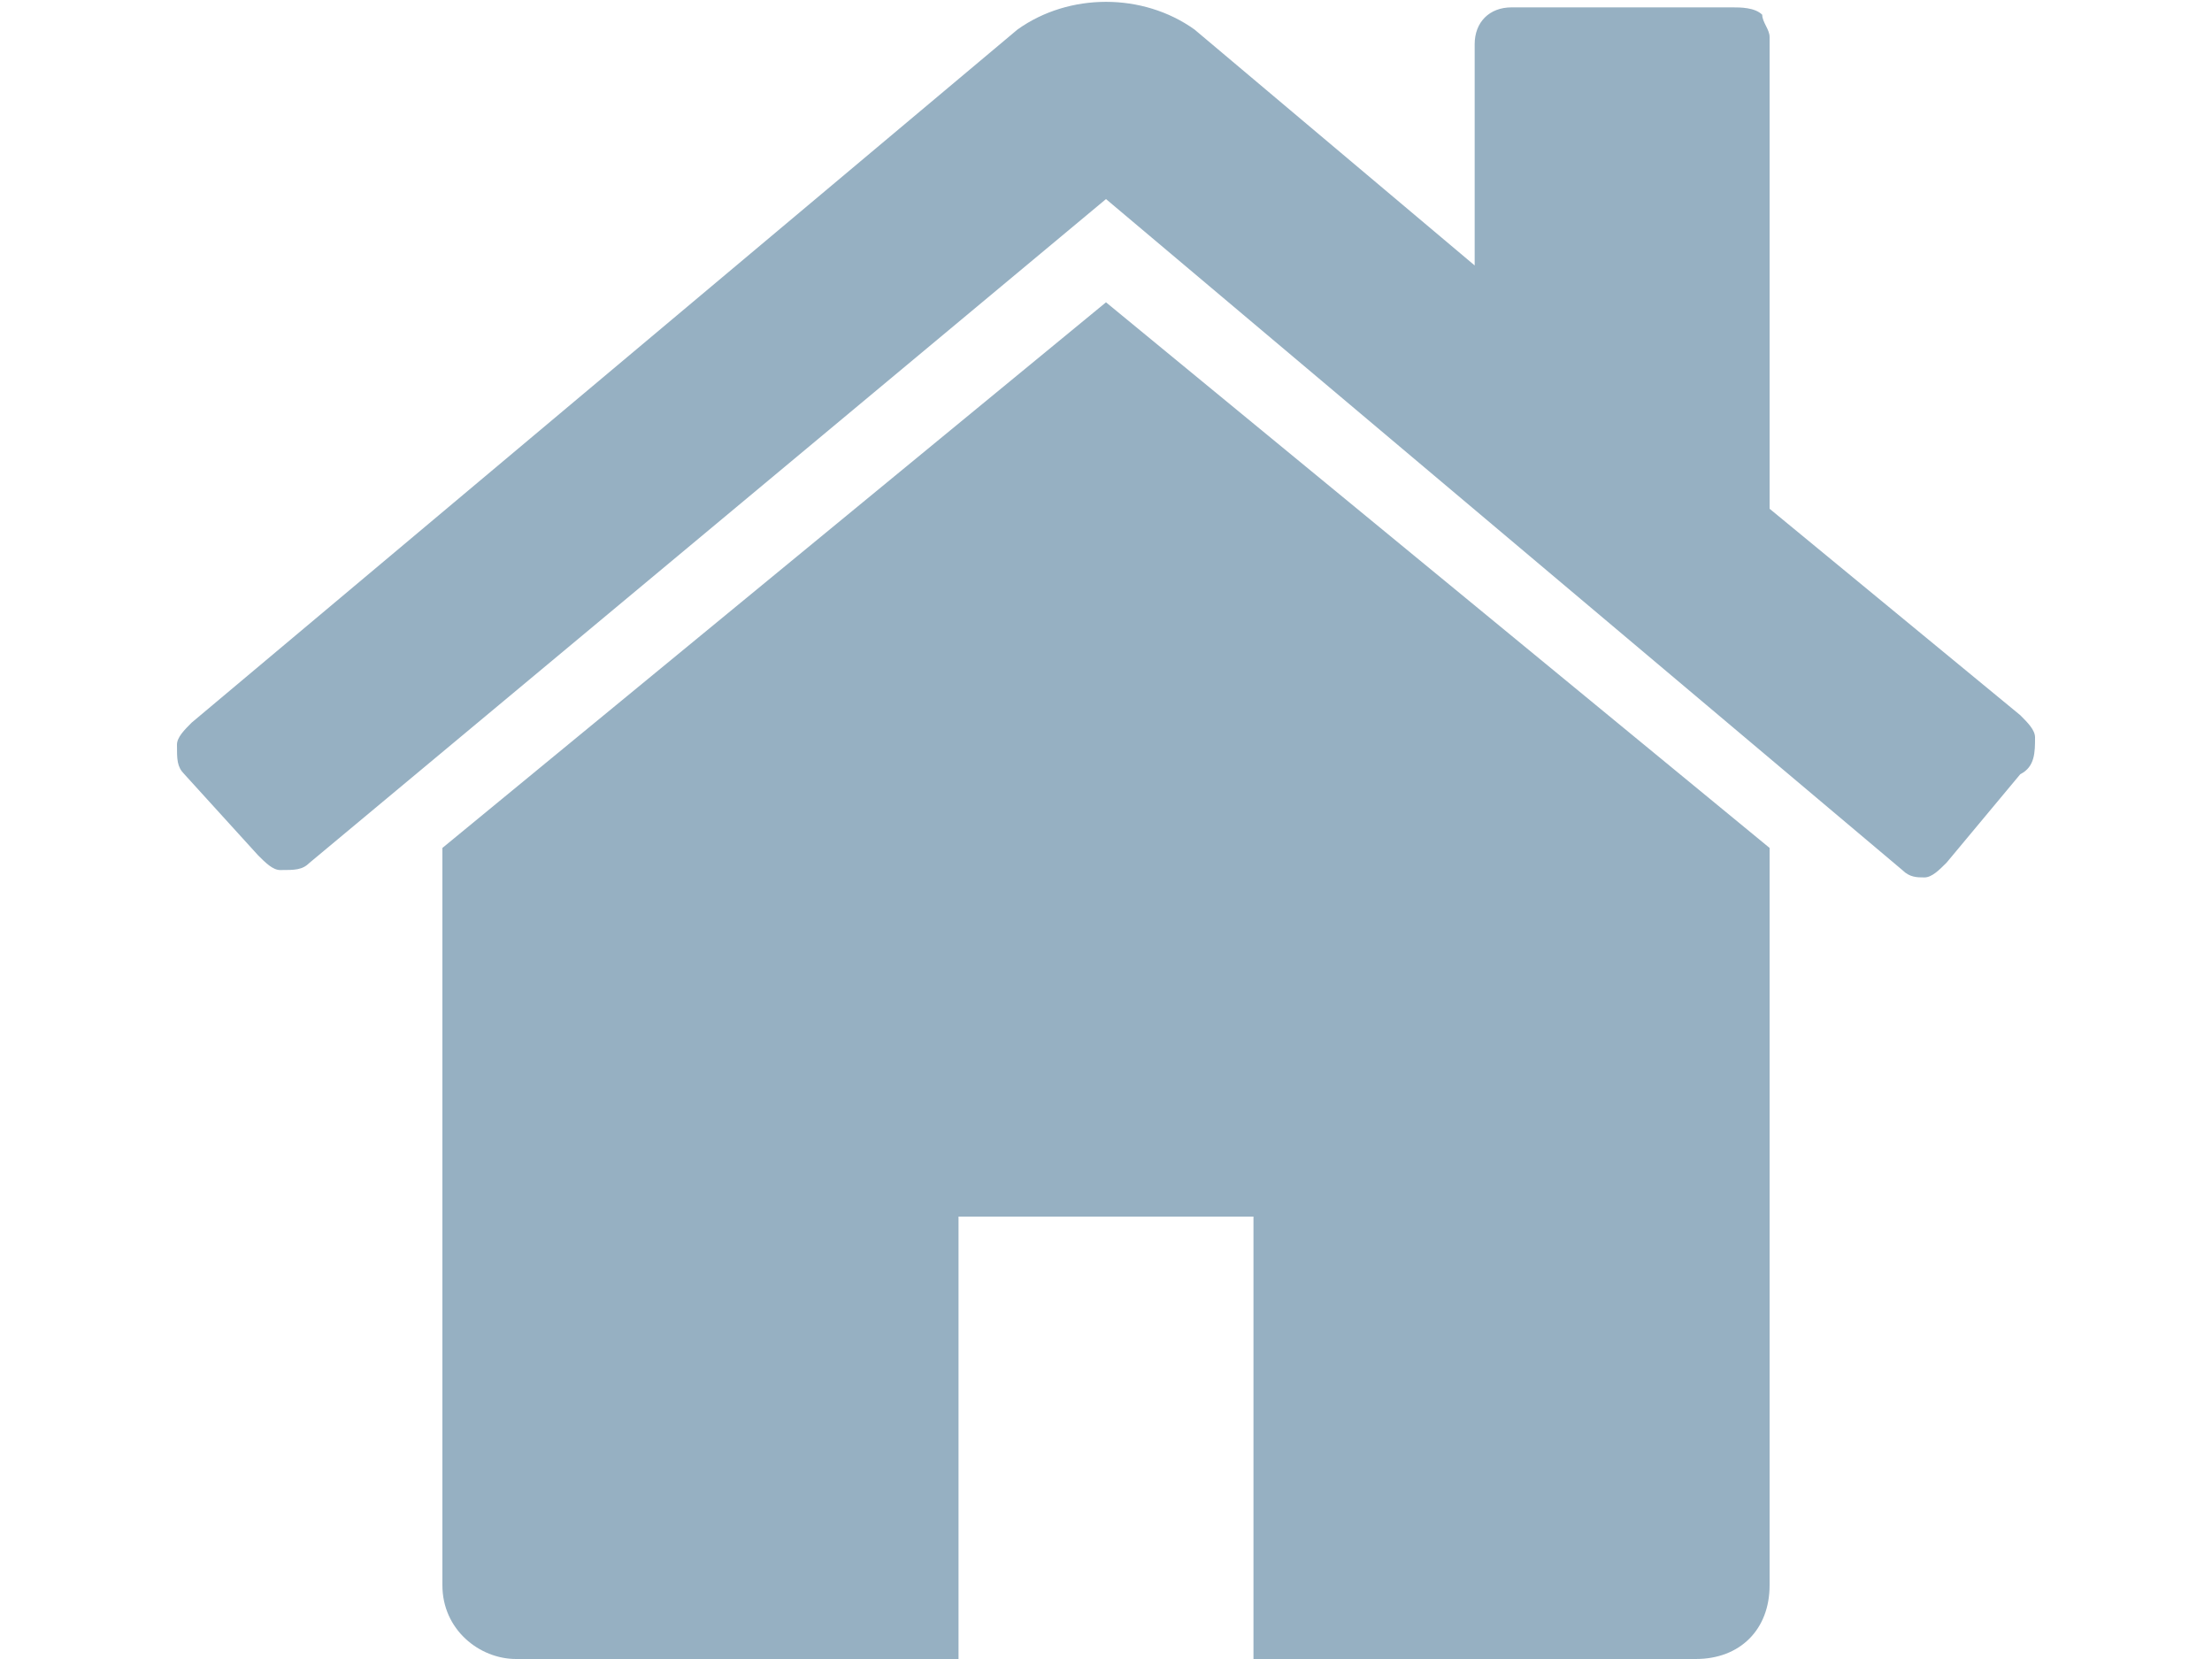 <?xml version="1.0" encoding="utf-8"?>
<!-- Generator: Adobe Illustrator 27.0.1, SVG Export Plug-In . SVG Version: 6.00 Build 0)  -->
<svg version="1.1" id="Calque_1" xmlns="http://www.w3.org/2000/svg" xmlns:xlink="http://www.w3.org/1999/xlink" x="0px" y="0px"
	 viewBox="0 0 30 22.5" style="enable-background:new 0 0 30 22.5;" xml:space="preserve">
<style type="text/css">
	.st0{fill:none;}
	.st1{fill:#96B0C2;}
</style>
<g id="Calque_2_00000154394548732437595250000009286306644727303861_">
	<g id="Calque_1-2">
		<rect y="0" class="st0" width="30" height="22.5"/>
		<g id="Calque_2-2">
			<g id="Calque_1-2-2">
				<path class="st1" d="M27.4,10.5l-1,1.2c-0.1,0.1-0.2,0.2-0.3,0.2l0,0c-0.1,0-0.2,0-0.3-0.1L15,2.7l-10.8,9
					c-0.1,0.1-0.2,0.1-0.4,0.1c-0.1,0-0.2-0.1-0.3-0.2l-1-1.1c-0.1-0.1-0.1-0.2-0.1-0.4c0-0.1,0.1-0.2,0.2-0.3l11.2-9.4
					c0.7-0.5,1.7-0.5,2.4,0L20,3.6v-3c0-0.3,0.2-0.5,0.5-0.5h3c0.1,0,0.3,0,0.4,0.1C23.9,0.3,24,0.4,24,0.5v6.4l3.4,2.8
					c0.1,0.1,0.2,0.2,0.2,0.3C27.6,10.2,27.6,10.4,27.4,10.5z M24,11.5v10c0,0.6-0.4,1-1,1l0,0h-6v-6h-4v6H7c-0.5,0-1-0.4-1-1
					c0,0,0,0,0,0v-10l0,0l9-7.4L24,11.5C24,11.5,24,11.5,24,11.5z"/>
			</g>
		</g>
	</g>
</g>
</svg>
